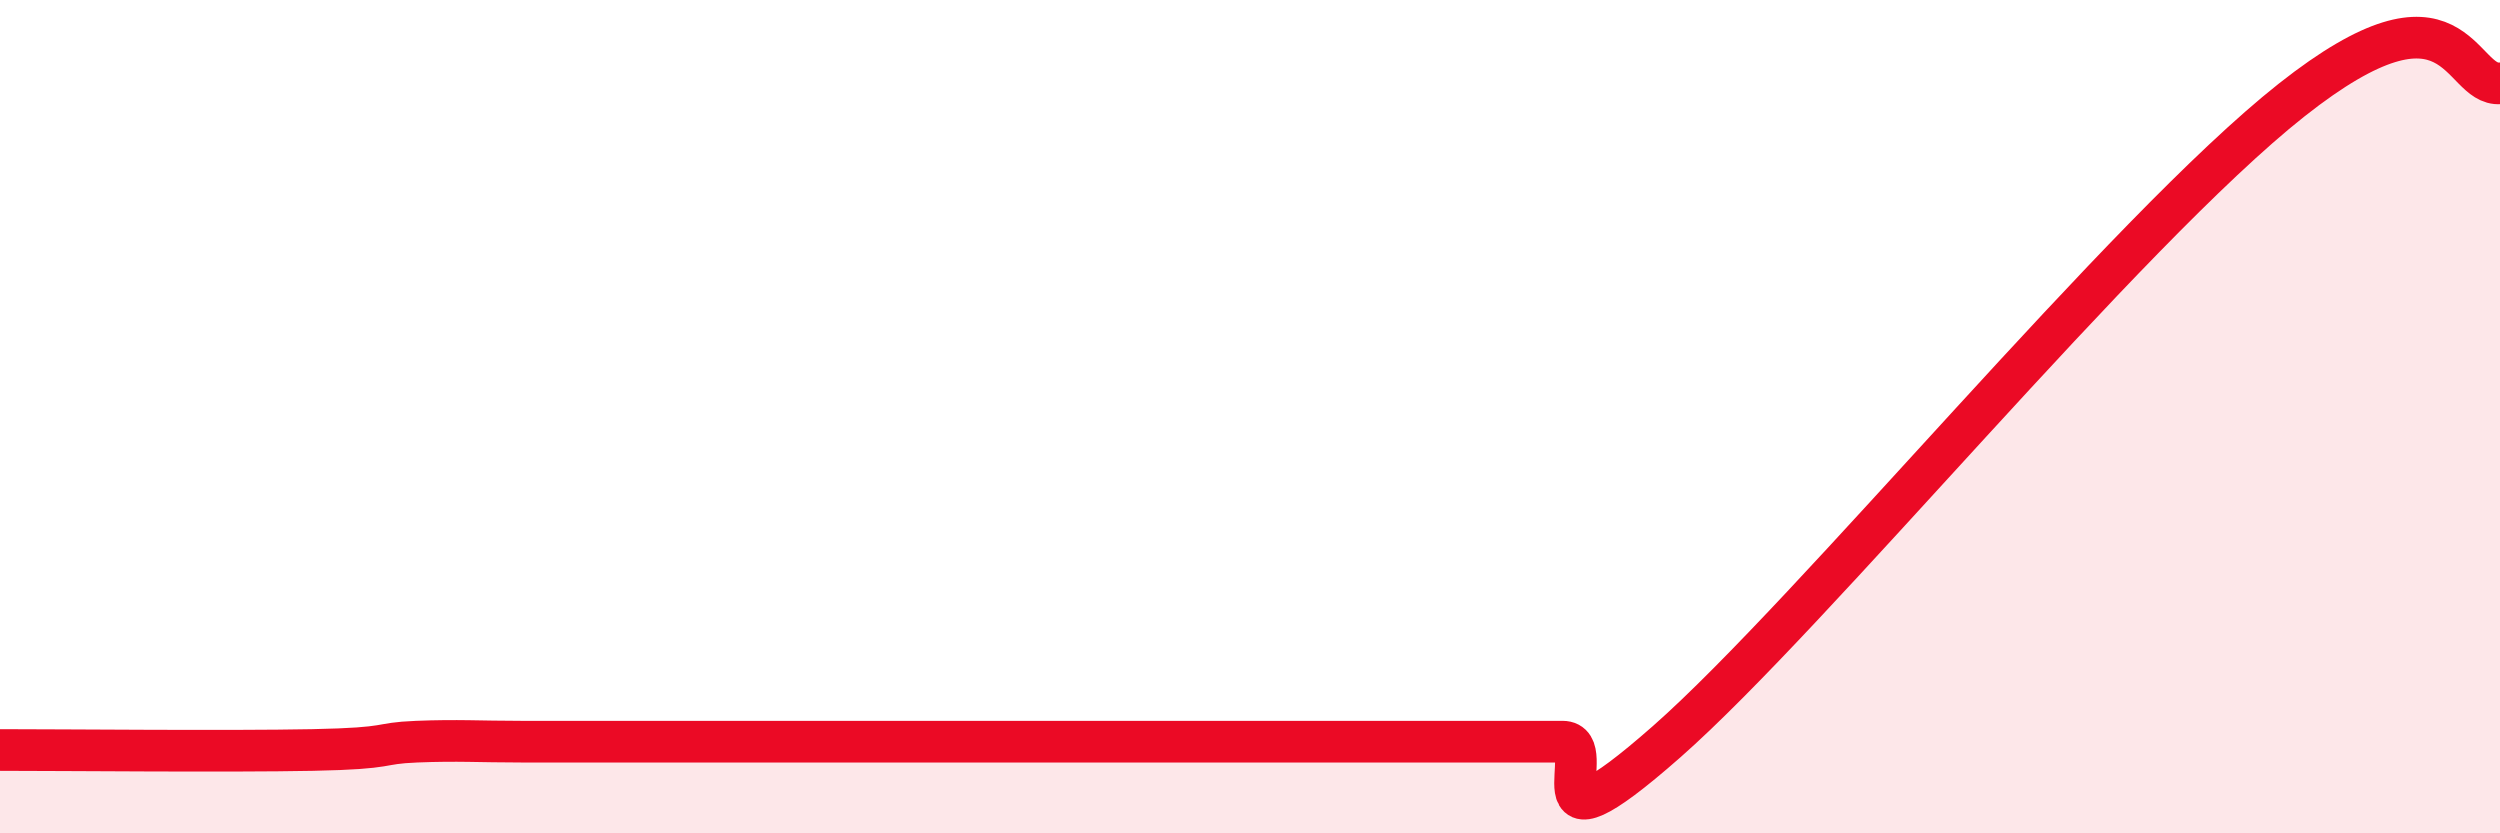 
    <svg width="60" height="20" viewBox="0 0 60 20" xmlns="http://www.w3.org/2000/svg">
      <path
        d="M 0,18 C 1.5,18 5.5,18.04 7.5,18 C 9.5,17.96 9,17.84 10,17.8 C 11,17.76 11.5,17.8 12.5,17.8 C 13.5,17.8 13.5,17.8 15,17.8 C 16.5,17.8 18.5,17.8 20,17.8 C 21.5,17.8 21.5,17.8 22.5,17.8 C 23.5,17.8 24,17.8 25,17.8 C 26,17.8 26.5,17.8 27.5,17.8 C 28.5,17.8 29,17.8 30,17.8 C 31,17.8 31.5,17.8 32.5,17.8 C 33.5,17.8 34,17.8 35,17.8 C 36,17.8 36.5,17.8 37.5,17.8 C 38.5,17.8 36.5,20.88 40,17.8 C 43.5,14.72 51,5.56 55,2.4 C 59,-0.76 59,2.08 60,2L60 20L0 20Z"
        fill="#EB0A25"
        opacity="0.1"
        stroke-linecap="round"
        stroke-linejoin="round"
      />
      <path
        d="M 0,18 C 1.5,18 5.5,18.04 7.5,18 C 9.5,17.96 9,17.84 10,17.8 C 11,17.76 11.5,17.8 12.5,17.8 C 13.5,17.8 13.5,17.8 15,17.8 C 16.5,17.8 18.5,17.8 20,17.8 C 21.5,17.8 21.5,17.8 22.5,17.8 C 23.5,17.8 24,17.8 25,17.8 C 26,17.8 26.5,17.8 27.5,17.8 C 28.5,17.8 29,17.8 30,17.8 C 31,17.8 31.5,17.8 32.5,17.8 C 33.5,17.8 34,17.8 35,17.8 C 36,17.8 36.5,17.8 37.5,17.8 C 38.5,17.8 36.5,20.88 40,17.8 C 43.5,14.72 51,5.56 55,2.4 C 59,-0.76 59,2.08 60,2"
        stroke="#EB0A25"
        stroke-width="1"
        fill="none"
        stroke-linecap="round"
        stroke-linejoin="round"
      />
    </svg>
  